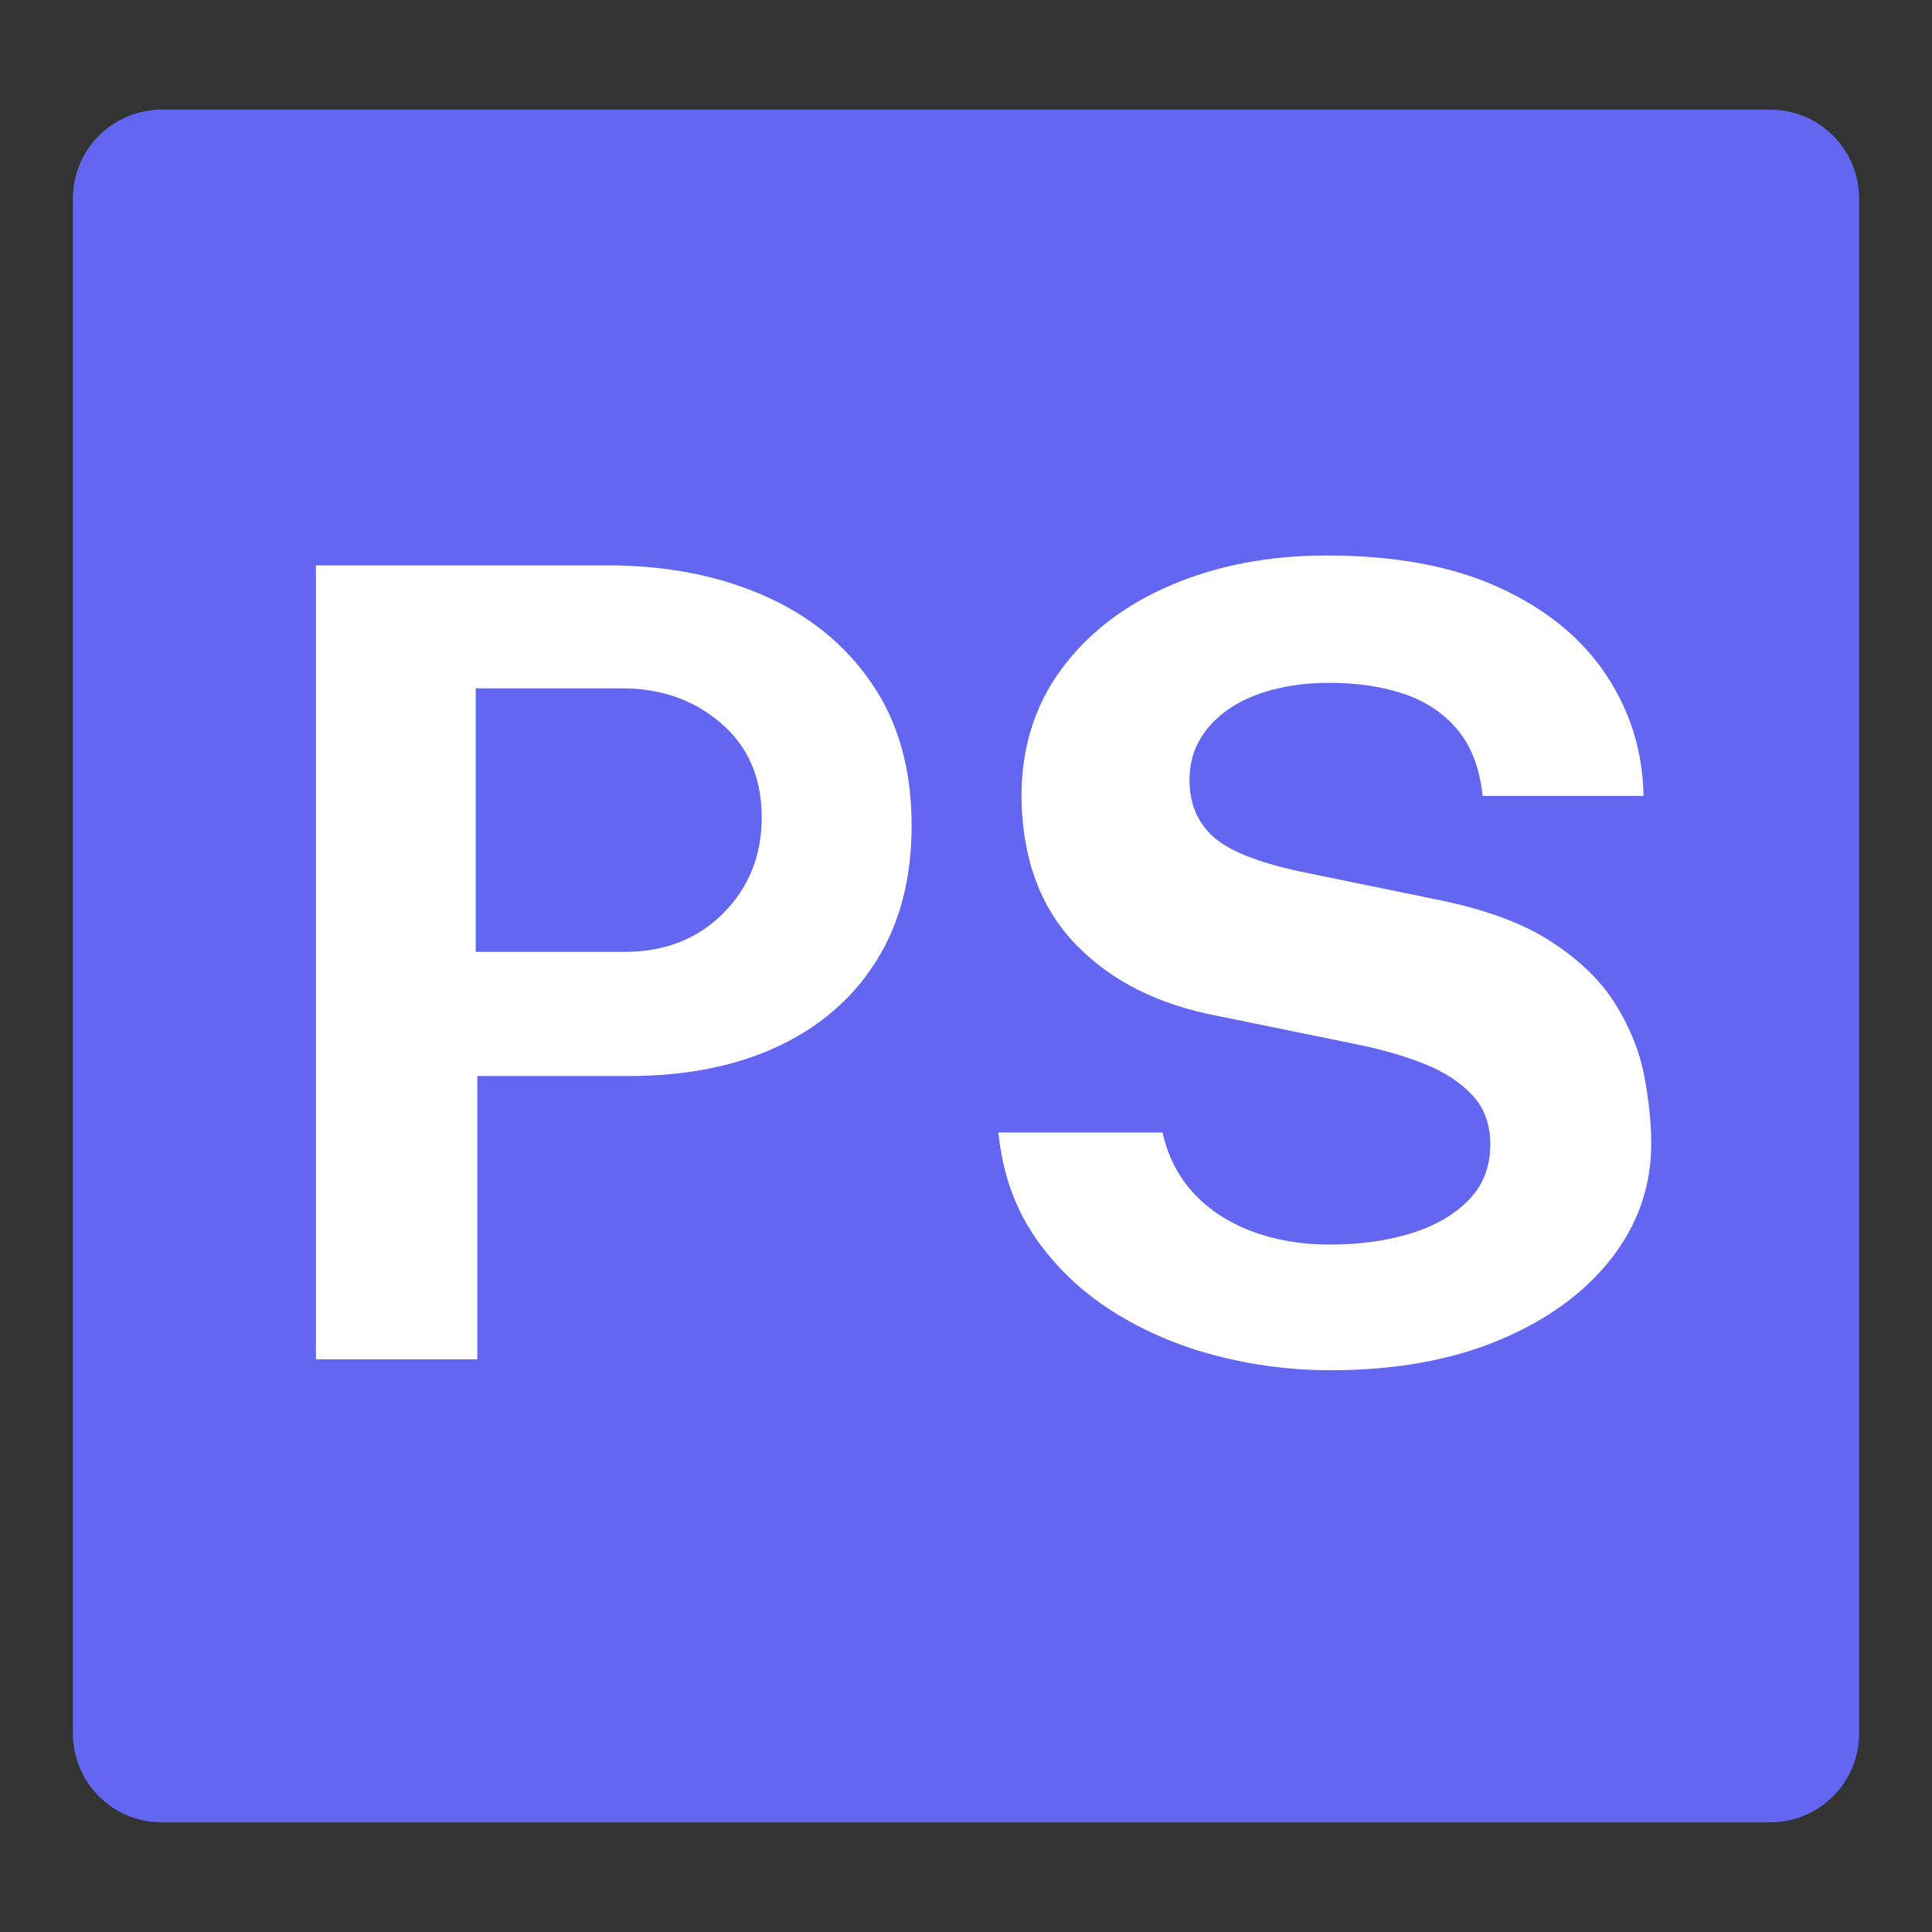 <svg xmlns="http://www.w3.org/2000/svg" xmlns:xlink="http://www.w3.org/1999/xlink" width="500" zoomAndPan="magnify" viewBox="0 0 375 375" height="500" preserveAspectRatio="xMidYMid meet" version="1.0"><rect x="0" y="0" width="375" height="375" fill="#333333" stroke="none"/><defs><g/><clipPath id="9822345baa"><path d="M 14.145 21.277 L 360.871 21.277 L 360.871 353.723 L 14.145 353.723 Z M 14.145 21.277 " clip-rule="nonzero"/></clipPath><clipPath id="47a75403dd"><path d="M 31.395 21.277 L 343.605 21.277 C 348.18 21.277 352.566 23.098 355.801 26.332 C 359.035 29.566 360.855 33.953 360.855 38.527 L 360.855 336.473 C 360.855 341.047 359.035 345.434 355.801 348.668 C 352.566 351.902 348.18 353.723 343.605 353.723 L 31.395 353.723 C 26.82 353.723 22.434 351.902 19.199 348.668 C 15.965 345.434 14.145 341.047 14.145 336.473 L 14.145 38.527 C 14.145 33.953 15.965 29.566 19.199 26.332 C 22.434 23.098 26.82 21.277 31.395 21.277 Z M 31.395 21.277 " clip-rule="nonzero"/></clipPath></defs><g clip-path="url(#9822345baa)"><g clip-path="url(#47a75403dd)"><path fill="#6366f1" d="M 14.145 21.277 L 360.871 21.277 L 360.871 353.723 L 14.145 353.723 Z M 14.145 21.277 " fill-opacity="1" fill-rule="nonzero"/></g></g><g fill="#ffffff" fill-opacity="1"><g transform="translate(44.054, 263.838)"><g><path d="M 17.266 0 L 17.266 -154.094 L 73.953 -154.094 C 85.18 -154.094 95.234 -152.156 104.109 -148.281 C 112.992 -144.414 120.008 -138.719 125.156 -131.188 C 130.312 -123.656 132.891 -114.457 132.891 -103.594 C 132.891 -93.352 130.613 -84.609 126.062 -77.359 C 121.52 -70.117 115.145 -64.578 106.938 -60.734 C 98.738 -56.898 89.098 -54.984 78.016 -54.984 L 48.594 -54.984 L 48.594 0 Z M 48.281 -79.078 L 77.156 -79.078 C 84.969 -79.078 91.359 -81.578 96.328 -86.578 C 101.305 -91.586 103.797 -97.789 103.797 -105.188 C 103.797 -112.852 101.164 -118.941 95.906 -123.453 C 90.656 -127.973 84.266 -130.234 76.734 -130.234 L 48.281 -130.234 Z M 48.281 -79.078 "/></g></g></g><g fill="#ffffff" fill-opacity="1"><g transform="translate(183.128, 263.838)"><g><path d="M 75.125 2.125 C 67.531 2.125 60.07 1.164 52.75 -0.75 C 45.438 -2.664 38.758 -5.539 32.719 -9.375 C 26.676 -13.219 21.68 -18.016 17.734 -23.766 C 13.797 -29.516 11.438 -36.266 10.656 -44.016 L 42.516 -44.016 C 43.586 -39.328 45.613 -35.383 48.594 -32.188 C 51.582 -28.988 55.348 -26.535 59.891 -24.828 C 64.441 -23.117 69.488 -22.266 75.031 -22.266 C 80.707 -22.266 85.891 -22.973 90.578 -24.391 C 95.273 -25.816 99.039 -27.969 101.875 -30.844 C 104.719 -33.727 106.141 -37.336 106.141 -41.672 C 106.141 -45.578 104.984 -48.77 102.672 -51.25 C 100.367 -53.738 97.266 -55.766 93.359 -57.328 C 89.453 -58.891 85.008 -60.172 80.031 -61.172 L 53.391 -66.609 C 41.742 -68.805 32.508 -73.441 25.688 -80.516 C 18.863 -87.586 15.348 -97.02 15.141 -108.812 C 15.066 -118.469 17.641 -126.832 22.859 -133.906 C 28.078 -140.977 35.18 -146.43 44.172 -150.266 C 53.16 -154.098 63.234 -156.016 74.391 -156.016 C 87.672 -156.016 98.836 -153.938 107.891 -149.781 C 116.953 -145.625 123.844 -140.008 128.562 -132.938 C 133.289 -125.875 135.727 -118.008 135.875 -109.344 L 104.656 -109.344 C 104.082 -114.738 102.445 -119.035 99.75 -122.234 C 97.051 -125.43 93.586 -127.738 89.359 -129.156 C 85.129 -130.582 80.316 -131.297 74.922 -131.297 C 70.797 -131.297 67.047 -130.832 63.672 -129.906 C 60.297 -128.988 57.438 -127.691 55.094 -126.016 C 52.75 -124.348 50.938 -122.375 49.656 -120.094 C 48.383 -117.82 47.75 -115.27 47.75 -112.438 C 47.75 -107.957 49.238 -104.332 52.219 -101.562 C 55.207 -98.789 60.785 -96.516 68.953 -94.734 L 95.375 -89.312 C 104.82 -87.457 112.332 -84.719 117.906 -81.094 C 123.488 -77.477 127.68 -73.395 130.484 -68.844 C 133.297 -64.301 135.145 -59.664 136.031 -54.938 C 136.926 -50.207 137.375 -45.852 137.375 -41.875 C 137.375 -33.562 134.758 -26.082 129.531 -19.438 C 124.312 -12.801 117.047 -7.547 107.734 -3.672 C 98.43 0.191 87.562 2.125 75.125 2.125 Z M 75.125 2.125 "/></g></g></g></svg>